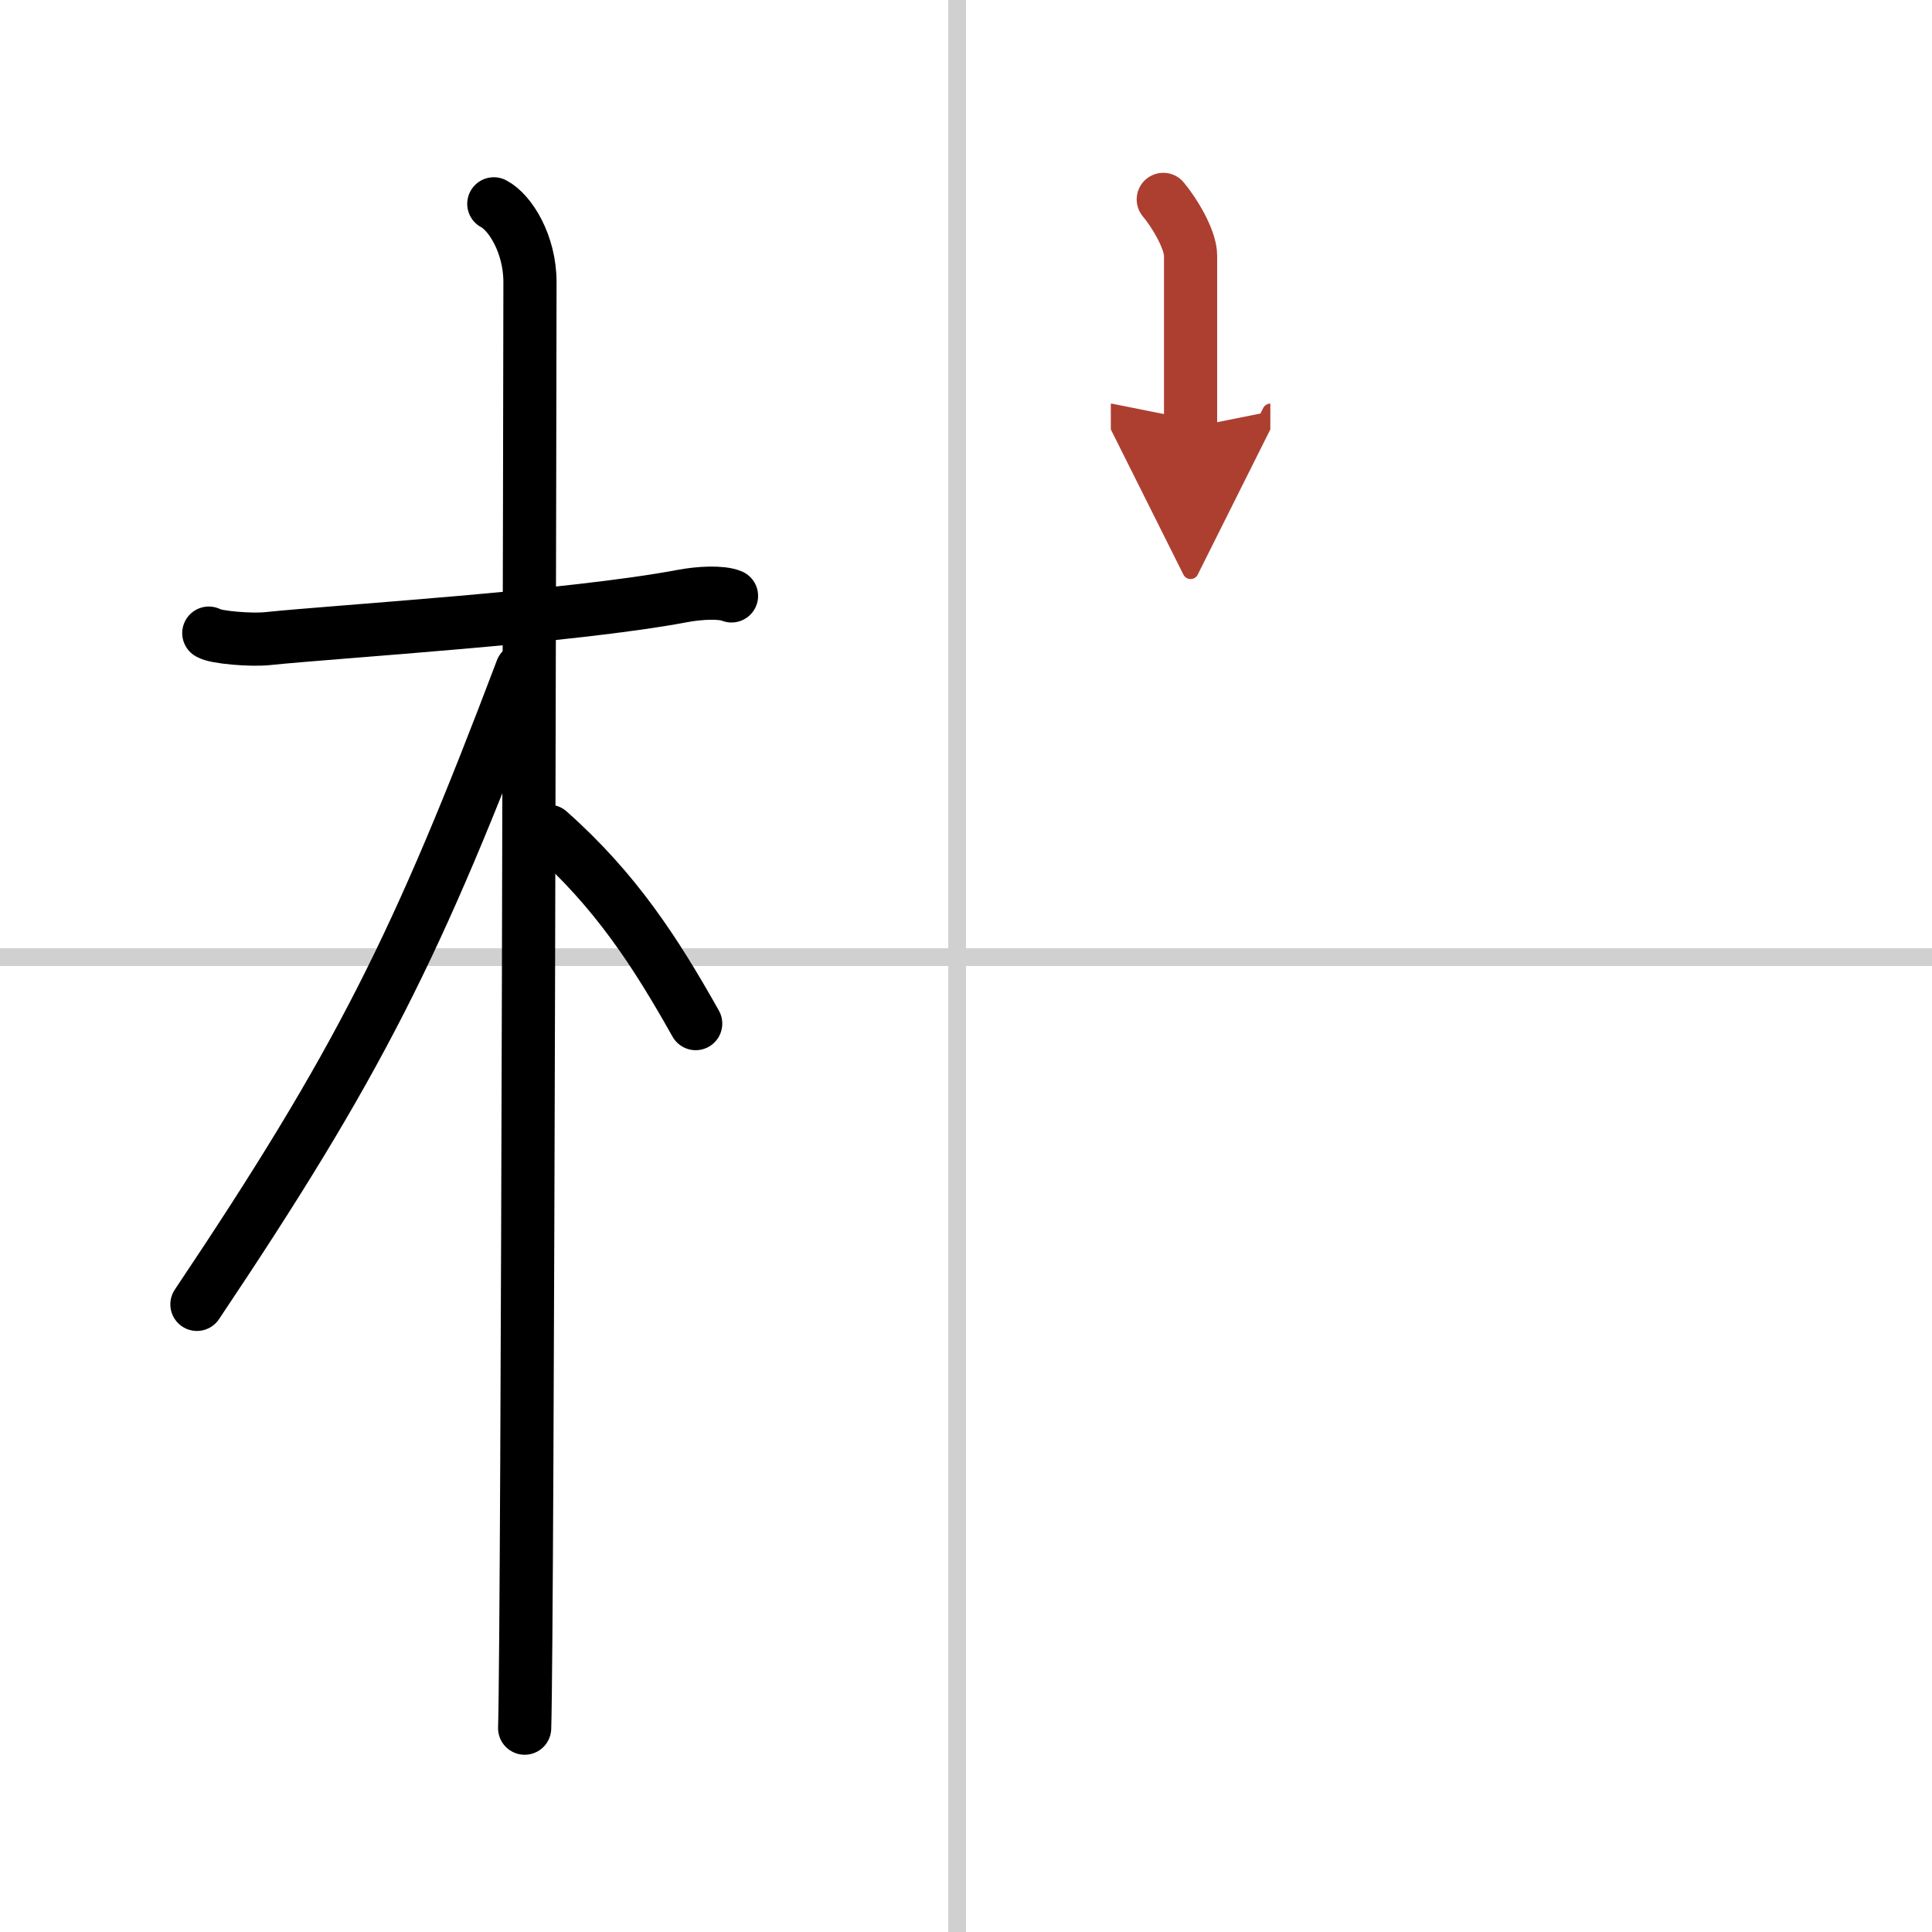<svg width="400" height="400" viewBox="0 0 109 109" xmlns="http://www.w3.org/2000/svg"><defs><marker id="a" markerWidth="4" orient="auto" refX="1" refY="5" viewBox="0 0 10 10"><polyline points="0 0 10 5 0 10 1 5" fill="#ad3f31" stroke="#ad3f31"/></marker></defs><g fill="none" stroke="#000" stroke-linecap="round" stroke-linejoin="round" stroke-width="3"><rect width="100%" height="100%" fill="#fff" stroke="#fff"/><line x1="54" x2="54" y2="109" stroke="#d0d0d0" stroke-width="1"/><line x2="109" y1="54" y2="54" stroke="#d0d0d0" stroke-width="1"/><path d="m11.78 35.72c0.35 0.24 2.39 0.41 3.31 0.31 3.94-0.41 17.12-1.21 23.45-2.41 0.92-0.17 2.15-0.24 2.73 0"/><path d="m27.86 11.5c0.91 0.47 2.04 2.25 2.04 4.42 0 0.95-0.12 75.75-0.3 81.58"/><path d="m29.44 37.78c-5.9 15.58-9.19 22.17-18.33 35.81"/><path d="m30.97 46.9c3.78 3.35 6.03 6.85 8.28 10.85"/><path d="m65.63 11.25c0.61 0.72 1.54 2.25 1.54 3.17v9.7" marker-end="url(#a)" stroke="#ad3f31"/></g></svg>
